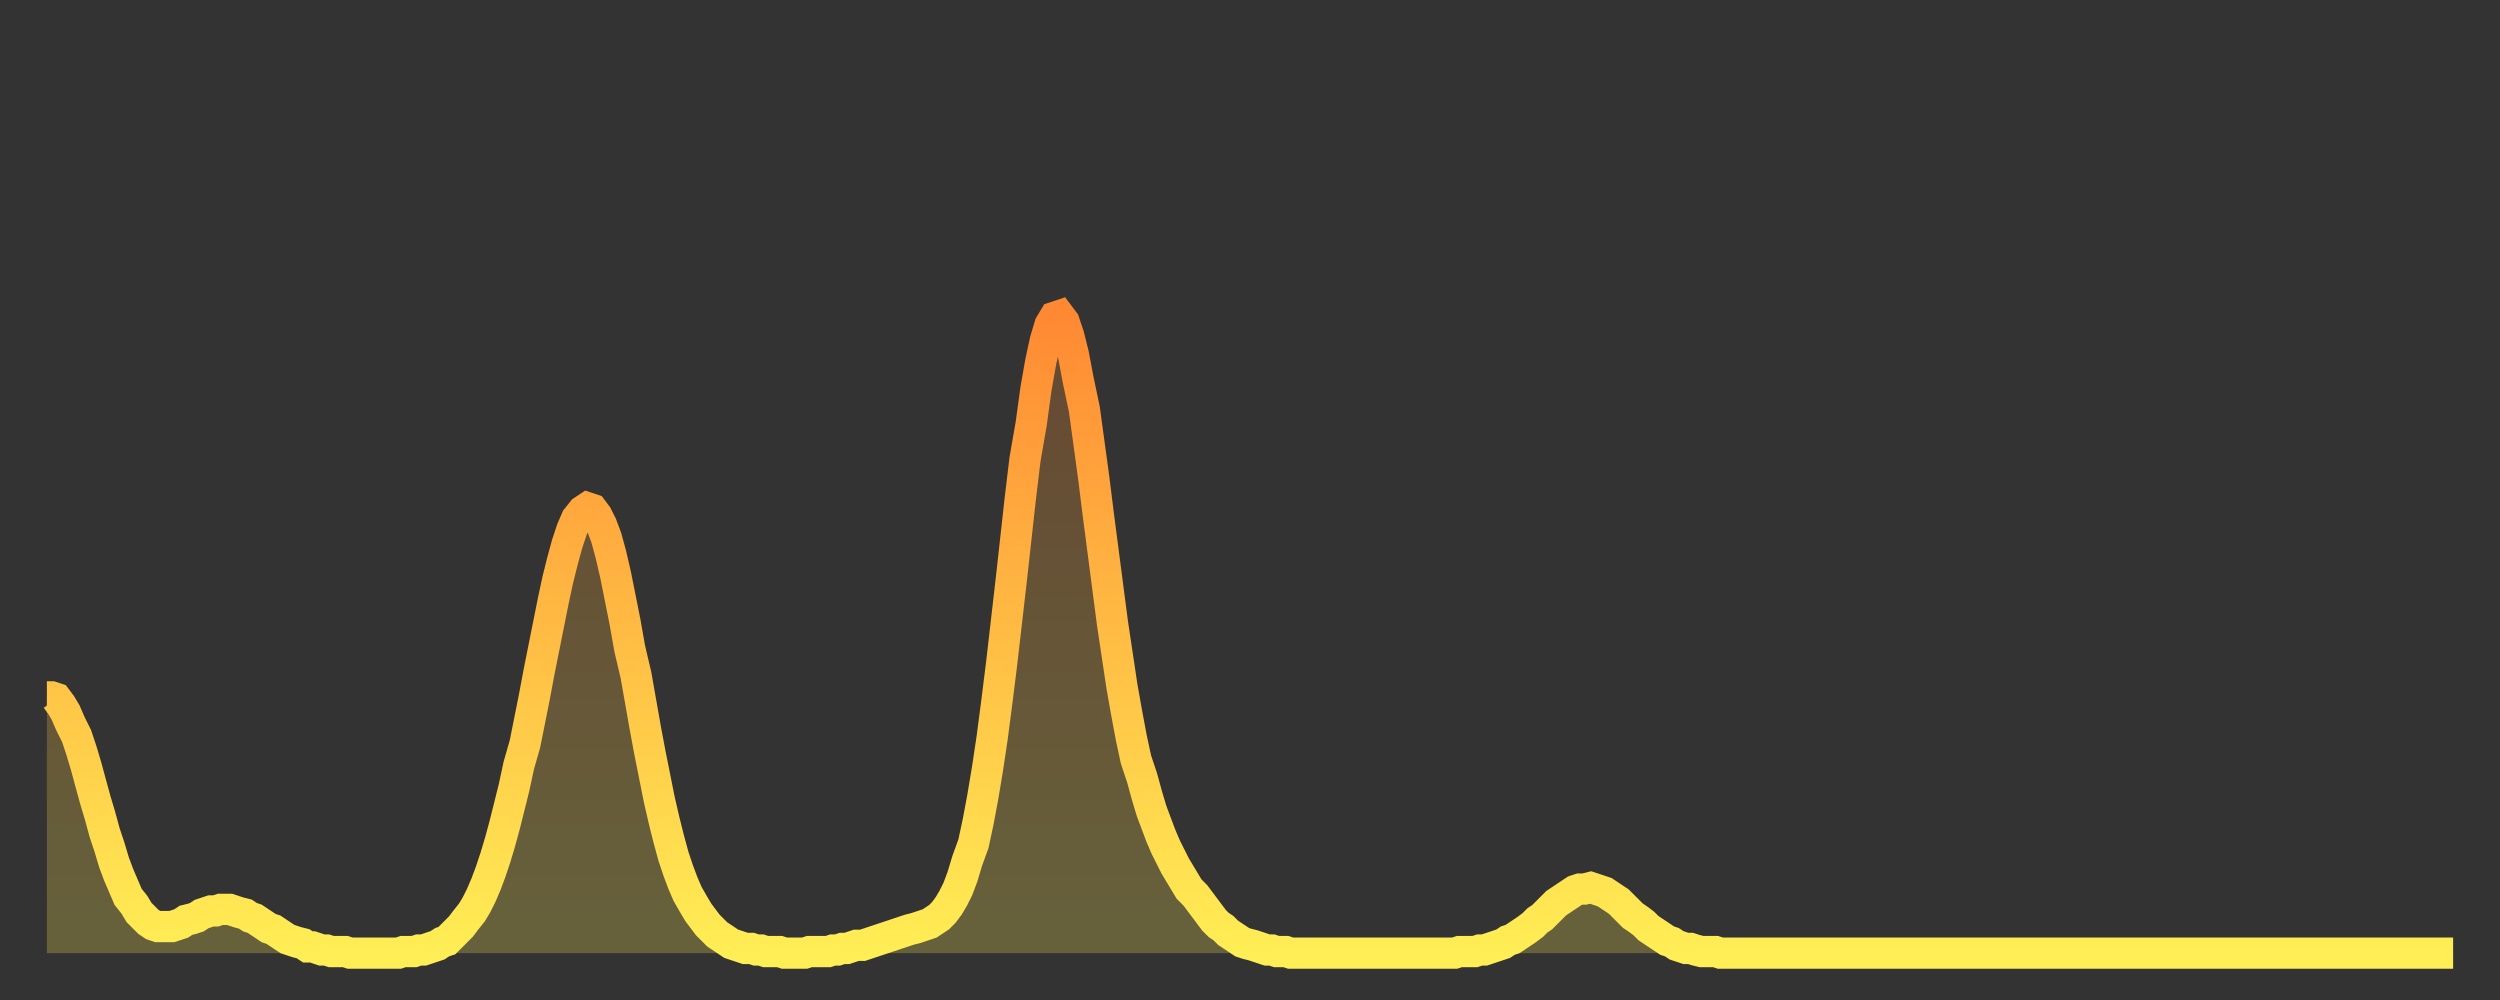 <?xml version="1.0" encoding="utf-8" ?>
<svg baseProfile="full" height="64" version="1.1" width="160" xmlns="http://www.w3.org/2000/svg" xmlns:ev="http://www.w3.org/2001/xml-events" xmlns:xlink="http://www.w3.org/1999/xlink"><rect width="100%" height="100%" fill="#333333" stroke="none"/><defs><linearGradient id="id2117078" x1="0" x2="0" y1="0" y2="1"><stop offset="0%" stop-color="#ff8933" /><stop offset="50%" stop-color="#ffbc44" /><stop offset="100%" stop-color="#ffee55" /></linearGradient></defs><g transform="translate(3,3)"><g><path d="M 0.0 41.6 0.3 41.6 0.6 41.7 0.9 42.1 1.2 42.6 1.5 43.3 1.9 44.1 2.2 45.0 2.5 46.0 2.8 47.1 3.1 48.2 3.4 49.2 3.7 50.3 4.0 51.2 4.3 52.2 4.6 53.0 4.9 53.7 5.2 54.4 5.6 54.9 5.9 55.4 6.2 55.7 6.5 56.0 6.8 56.2 7.1 56.3 7.4 56.3 7.7 56.3 8.0 56.3 8.3 56.2 8.6 56.1 8.9 55.9 9.3 55.8 9.6 55.7 9.9 55.5 10.2 55.4 10.5 55.3 10.8 55.3 11.1 55.2 11.4 55.2 11.7 55.2 12.0 55.3 12.3 55.4 12.7 55.5 13.0 55.7 13.3 55.8 13.6 56.0 13.9 56.2 14.2 56.4 14.5 56.5 14.8 56.7 15.1 56.9 15.4 57.1 15.7 57.2 16.0 57.3 16.4 57.4 16.7 57.6 17.0 57.6 17.3 57.7 17.6 57.8 17.9 57.8 18.2 57.9 18.5 57.9 18.8 57.9 19.1 57.9 19.4 58.0 19.8 58.0 20.1 58.0 20.4 58.0 20.7 58.0 21.0 58.0 21.3 58.0 21.6 58.0 21.9 58.0 22.2 58.0 22.5 58.0 22.8 57.9 23.1 57.9 23.5 57.9 23.8 57.8 24.1 57.8 24.4 57.7 24.7 57.6 25.0 57.5 25.3 57.3 25.6 57.2 25.9 56.9 26.2 56.6 26.5 56.3 26.8 55.9 27.2 55.4 27.5 54.9 27.8 54.3 28.1 53.6 28.4 52.8 28.7 51.9 29.0 50.9 29.3 49.8 29.6 48.6 29.9 47.4 30.2 46.0 30.6 44.6 30.9 43.1 31.2 41.6 31.5 40.0 31.8 38.5 32.1 37.0 32.4 35.5 32.7 34.1 33.0 32.9 33.3 31.8 33.6 30.9 33.9 30.2 34.3 29.7 34.6 29.5 34.9 29.6 35.2 30.0 35.5 30.6 35.8 31.4 36.1 32.5 36.4 33.8 36.7 35.3 37.0 36.8 37.3 38.5 37.7 40.2 38.0 41.9 38.3 43.6 38.6 45.2 38.9 46.7 39.2 48.2 39.5 49.5 39.8 50.7 40.1 51.8 40.4 52.7 40.7 53.5 41.0 54.2 41.4 54.9 41.7 55.4 42.0 55.8 42.3 56.2 42.6 56.5 42.9 56.8 43.2 57.0 43.5 57.2 43.8 57.4 44.1 57.5 44.4 57.6 44.7 57.7 45.1 57.7 45.4 57.8 45.7 57.8 46.0 57.9 46.3 57.9 46.6 57.9 46.9 57.9 47.2 58.0 47.5 58.0 47.8 58.0 48.1 58.0 48.5 58.0 48.8 57.9 49.1 57.9 49.4 57.9 49.7 57.9 50.0 57.9 50.3 57.8 50.6 57.8 50.9 57.7 51.2 57.7 51.5 57.6 51.8 57.5 52.2 57.5 52.5 57.4 52.8 57.3 53.1 57.2 53.4 57.1 53.7 57.0 54.0 56.9 54.3 56.8 54.6 56.7 54.9 56.6 55.2 56.5 55.6 56.4 55.9 56.3 56.2 56.2 56.5 56.1 56.8 55.9 57.1 55.7 57.4 55.4 57.7 55.0 58.0 54.5 58.3 53.9 58.6 53.1 58.9 52.1 59.3 51.0 59.6 49.6 59.9 48.0 60.2 46.2 60.5 44.2 60.8 41.9 61.1 39.5 61.4 36.9 61.7 34.3 62.0 31.6 62.3 28.9 62.6 26.4 63.0 24.1 63.3 21.9 63.6 20.2 63.9 18.8 64.2 17.8 64.5 17.3 64.8 17.2 65.1 17.6 65.4 18.5 65.7 19.7 66.0 21.3 66.4 23.2 66.7 25.4 67.0 27.6 67.3 30.0 67.6 32.3 67.9 34.6 68.2 36.9 68.5 38.9 68.8 40.9 69.1 42.6 69.4 44.2 69.7 45.6 70.1 46.8 70.4 47.9 70.7 48.9 71.0 49.7 71.3 50.5 71.6 51.2 71.9 51.8 72.2 52.4 72.5 52.9 72.8 53.4 73.1 53.9 73.5 54.3 73.8 54.7 74.1 55.1 74.4 55.5 74.7 55.9 75.0 56.2 75.3 56.4 75.6 56.7 75.9 56.9 76.2 57.1 76.5 57.3 76.8 57.4 77.2 57.5 77.5 57.6 77.8 57.7 78.1 57.8 78.4 57.8 78.7 57.9 79.0 57.9 79.3 57.9 79.6 58.0 79.9 58.0 80.2 58.0 80.5 58.0 80.9 58.0 81.2 58.0 81.5 58.0 81.8 58.0 82.1 58.0 82.4 58.0 82.7 58.0 83.0 58.0 83.3 58.0 83.6 58.0 83.9 58.0 84.3 58.0 84.6 58.0 84.9 58.0 85.2 58.0 85.5 58.0 85.8 58.0 86.1 58.0 86.4 58.0 86.7 58.0 87.0 58.0 87.3 58.0 87.6 58.0 88.0 58.0 88.3 58.0 88.6 58.0 88.9 58.0 89.2 58.0 89.5 58.0 89.8 58.0 90.1 58.0 90.4 57.9 90.7 57.9 91.0 57.9 91.4 57.9 91.7 57.8 92.0 57.8 92.3 57.7 92.6 57.6 92.9 57.5 93.2 57.4 93.5 57.2 93.8 57.1 94.1 56.9 94.4 56.7 94.7 56.5 95.1 56.2 95.4 55.9 95.7 55.7 96.0 55.4 96.3 55.1 96.6 54.8 96.9 54.6 97.2 54.4 97.5 54.2 97.8 54.0 98.1 53.9 98.4 53.9 98.8 53.8 99.1 53.9 99.4 54.0 99.7 54.1 100.0 54.3 100.3 54.5 100.6 54.7 100.9 55.0 101.2 55.3 101.5 55.6 101.8 55.8 102.2 56.1 102.5 56.4 102.8 56.6 103.1 56.8 103.4 57.0 103.7 57.2 104.0 57.3 104.3 57.5 104.6 57.6 104.9 57.7 105.2 57.7 105.5 57.8 105.9 57.9 106.2 57.9 106.5 57.9 106.8 57.9 107.1 58.0 107.4 58.0 107.7 58.0 108.0 58.0 108.3 58.0 108.6 58.0 108.9 58.0 109.3 58.0 109.6 58.0 109.9 58.0 110.2 58.0 110.5 58.0 110.8 58.0 111.1 58.0 111.4 58.0 111.7 58.0 112.0 58.0 112.3 58.0 112.6 58.0 113.0 58.0 113.3 58.0 113.6 58.0 113.9 58.0 114.2 58.0 114.5 58.0 114.8 58.0 115.1 58.0 115.4 58.0 115.7 58.0 116.0 58.0 116.3 58.0 116.7 58.0 117.0 58.0 117.3 58.0 117.6 58.0 117.9 58.0 118.2 58.0 118.5 58.0 118.8 58.0 119.1 58.0 119.4 58.0 119.7 58.0 120.1 58.0 120.4 58.0 120.7 58.0 121.0 58.0 121.3 58.0 121.6 58.0 121.9 58.0 122.2 58.0 122.5 58.0 122.8 58.0 123.1 58.0 123.4 58.0 123.8 58.0 124.1 58.0 124.4 58.0 124.7 58.0 125.0 58.0 125.3 58.0 125.6 58.0 125.9 58.0 126.2 58.0 126.5 58.0 126.8 58.0 127.2 58.0 127.5 58.0 127.8 58.0 128.1 58.0 128.4 58.0 128.7 58.0 129.0 58.0 129.3 58.0 129.6 58.0 129.9 58.0 130.2 58.0 130.5 58.0 130.9 58.0 131.2 58.0 131.5 58.0 131.8 58.0 132.1 58.0 132.4 58.0 132.7 58.0 133.0 58.0 133.3 58.0 133.6 58.0 133.9 58.0 134.2 58.0 134.6 58.0 134.9 58.0 135.2 58.0 135.5 58.0 135.8 58.0 136.1 58.0 136.4 58.0 136.7 58.0 137.0 58.0 137.3 58.0 137.6 58.0 138.0 58.0 138.3 58.0 138.6 58.0 138.9 58.0 139.2 58.0 139.5 58.0 139.8 58.0 140.1 58.0 140.4 58.0 140.7 58.0 141.0 58.0 141.3 58.0 141.7 58.0 142.0 58.0 142.3 58.0 142.6 58.0 142.9 58.0 143.2 58.0 143.5 58.0 143.8 58.0 144.1 58.0 144.4 58.0 144.7 58.0 145.1 58.0 145.4 58.0 145.7 58.0 146.0 58.0 146.3 58.0 146.6 58.0 146.9 58.0 147.2 58.0 147.5 58.0 147.8 58.0 148.1 58.0 148.4 58.0 148.8 58.0 149.1 58.0 149.4 58.0 149.7 58.0 150.0 58.0 150.3 58.0 150.6 58.0 150.9 58.0 151.2 58.0 151.5 58.0 151.8 58.0 152.1 58.0 152.5 58.0 152.8 58.0 153.1 58.0 153.4 58.0 153.7 58.0 154.0 58.0" fill="none" id="graph-curve" opacity="1" stroke="url(#id2117078)" stroke-width="2" /><path d="M 0 58 L 0.0 41.6 0.3 41.6 0.6 41.7 0.9 42.1 1.2 42.6 1.5 43.3 1.9 44.1 2.2 45.0 2.5 46.0 2.8 47.1 3.1 48.2 3.4 49.2 3.7 50.3 4.0 51.2 4.3 52.2 4.6 53.0 4.9 53.7 5.2 54.4 5.6 54.9 5.9 55.4 6.2 55.7 6.5 56.0 6.8 56.2 7.1 56.3 7.4 56.3 7.7 56.3 8.0 56.3 8.3 56.2 8.6 56.1 8.9 55.9 9.3 55.8 9.6 55.7 9.9 55.5 10.2 55.4 10.5 55.3 10.8 55.3 11.1 55.2 11.4 55.2 11.7 55.2 12.0 55.3 12.3 55.4 12.7 55.5 13.0 55.7 13.3 55.8 13.6 56.0 13.9 56.2 14.2 56.4 14.5 56.5 14.8 56.7 15.1 56.9 15.4 57.1 15.7 57.2 16.0 57.3 16.4 57.4 16.7 57.6 17.0 57.6 17.3 57.7 17.6 57.8 17.9 57.8 18.2 57.9 18.5 57.9 18.8 57.9 19.1 57.9 19.4 58.0 19.8 58.0 20.1 58.0 20.4 58.0 20.7 58.0 21.0 58.0 21.3 58.0 21.6 58.0 21.9 58.0 22.2 58.0 22.5 58.0 22.8 57.9 23.1 57.9 23.5 57.9 23.8 57.8 24.1 57.8 24.4 57.7 24.7 57.6 25.0 57.5 25.3 57.3 25.6 57.2 25.9 56.9 26.2 56.6 26.5 56.3 26.8 55.9 27.2 55.4 27.5 54.9 27.8 54.3 28.1 53.6 28.4 52.8 28.7 51.9 29.0 50.9 29.3 49.8 29.6 48.6 29.9 47.4 30.2 46.0 30.6 44.6 30.9 43.1 31.2 41.6 31.5 40.0 31.8 38.5 32.1 37.0 32.4 35.5 32.7 34.1 33.0 32.9 33.3 31.8 33.6 30.9 33.9 30.2 34.3 29.7 34.6 29.5 34.9 29.6 35.2 30.0 35.5 30.6 35.8 31.4 36.1 32.5 36.4 33.8 36.7 35.3 37.0 36.8 37.3 38.5 37.7 40.2 38.0 41.9 38.3 43.6 38.6 45.2 38.9 46.7 39.2 48.2 39.5 49.5 39.8 50.7 40.1 51.8 40.4 52.7 40.7 53.5 41.0 54.2 41.4 54.9 41.7 55.4 42.0 55.8 42.3 56.2 42.6 56.5 42.9 56.8 43.2 57.0 43.5 57.2 43.8 57.4 44.1 57.5 44.4 57.6 44.7 57.7 45.1 57.7 45.4 57.8 45.7 57.8 46.0 57.9 46.3 57.9 46.6 57.9 46.9 57.9 47.2 58.0 47.5 58.0 47.8 58.0 48.1 58.0 48.5 58.0 48.8 57.9 49.1 57.9 49.4 57.9 49.7 57.9 50.0 57.9 50.3 57.8 50.6 57.8 50.9 57.7 51.2 57.7 51.5 57.6 51.8 57.5 52.2 57.5 52.5 57.4 52.8 57.3 53.1 57.2 53.4 57.1 53.7 57.0 54.0 56.9 54.3 56.8 54.6 56.7 54.9 56.6 55.2 56.5 55.6 56.4 55.9 56.3 56.2 56.2 56.5 56.1 56.8 55.9 57.1 55.7 57.4 55.4 57.7 55.0 58.0 54.5 58.3 53.9 58.6 53.1 58.9 52.1 59.3 51.0 59.6 49.6 59.9 48.0 60.2 46.2 60.5 44.2 60.8 41.9 61.1 39.5 61.4 36.9 61.7 34.3 62.0 31.6 62.3 28.9 62.6 26.4 63.0 24.1 63.3 21.9 63.6 20.2 63.9 18.8 64.2 17.8 64.5 17.3 64.8 17.2 65.1 17.6 65.4 18.5 65.7 19.7 66.0 21.3 66.4 23.2 66.7 25.4 67.0 27.6 67.3 30.0 67.6 32.3 67.9 34.6 68.2 36.9 68.5 38.9 68.8 40.9 69.1 42.6 69.4 44.2 69.7 45.6 70.1 46.8 70.4 47.9 70.7 48.9 71.0 49.7 71.3 50.5 71.6 51.2 71.9 51.8 72.2 52.4 72.5 52.9 72.8 53.4 73.1 53.9 73.5 54.3 73.8 54.7 74.1 55.1 74.4 55.5 74.7 55.9 75.0 56.2 75.3 56.4 75.6 56.7 75.9 56.9 76.2 57.1 76.5 57.3 76.8 57.4 77.2 57.5 77.5 57.6 77.8 57.7 78.1 57.8 78.4 57.8 78.7 57.9 79.0 57.9 79.3 57.9 79.6 58.0 79.9 58.0 80.2 58.0 80.5 58.0 80.9 58.0 81.2 58.0 81.5 58.0 81.8 58.0 82.1 58.0 82.4 58.0 82.7 58.0 83.0 58.0 83.3 58.0 83.6 58.0 83.9 58.0 84.3 58.0 84.6 58.0 84.9 58.0 85.2 58.0 85.5 58.0 85.8 58.0 86.1 58.0 86.4 58.0 86.7 58.0 87.0 58.0 87.3 58.0 87.6 58.0 88.0 58.0 88.3 58.0 88.6 58.0 88.9 58.0 89.2 58.0 89.5 58.0 89.8 58.0 90.1 58.0 90.4 57.9 90.7 57.9 91.0 57.9 91.4 57.9 91.7 57.8 92.0 57.8 92.3 57.7 92.6 57.6 92.9 57.5 93.2 57.4 93.5 57.2 93.8 57.1 94.1 56.9 94.4 56.7 94.7 56.5 95.1 56.2 95.4 55.9 95.7 55.7 96.0 55.4 96.3 55.1 96.6 54.8 96.9 54.6 97.2 54.4 97.5 54.2 97.8 54.0 98.1 53.9 98.4 53.9 98.8 53.8 99.1 53.9 99.4 54.0 99.7 54.1 100.0 54.3 100.3 54.5 100.6 54.7 100.9 55.0 101.2 55.3 101.5 55.6 101.8 55.8 102.2 56.1 102.5 56.4 102.8 56.6 103.1 56.8 103.4 57.0 103.7 57.2 104.0 57.3 104.3 57.5 104.6 57.6 104.9 57.7 105.2 57.7 105.5 57.8 105.9 57.9 106.2 57.9 106.5 57.9 106.8 57.9 107.1 58.0 107.4 58.0 107.7 58.0 108.0 58.0 108.3 58.0 108.6 58.0 108.9 58.0 109.3 58.0 109.6 58.0 109.9 58.0 110.2 58.0 110.5 58.0 110.8 58.0 111.1 58.0 111.4 58.0 111.7 58.0 112.0 58.0 112.3 58.0 112.6 58.0 113.0 58.0 113.3 58.0 113.6 58.0 113.9 58.0 114.2 58.0 114.5 58.0 114.8 58.0 115.1 58.0 115.4 58.0 115.7 58.0 116.0 58.0 116.3 58.0 116.7 58.0 117.0 58.0 117.3 58.0 117.6 58.0 117.9 58.0 118.2 58.0 118.5 58.0 118.8 58.0 119.1 58.0 119.4 58.0 119.7 58.0 120.1 58.0 120.4 58.0 120.7 58.0 121.0 58.0 121.3 58.0 121.6 58.0 121.9 58.0 122.2 58.0 122.5 58.0 122.8 58.0 123.1 58.0 123.4 58.0 123.8 58.0 124.1 58.0 124.4 58.0 124.7 58.0 125.0 58.0 125.3 58.0 125.6 58.0 125.9 58.0 126.2 58.0 126.5 58.0 126.8 58.0 127.2 58.0 127.5 58.0 127.8 58.0 128.1 58.0 128.4 58.0 128.7 58.0 129.0 58.0 129.3 58.0 129.6 58.0 129.9 58.0 130.2 58.0 130.5 58.0 130.9 58.0 131.2 58.0 131.5 58.0 131.8 58.0 132.1 58.0 132.4 58.0 132.7 58.0 133.0 58.0 133.3 58.0 133.6 58.0 133.9 58.0 134.2 58.0 134.6 58.0 134.9 58.0 135.2 58.0 135.5 58.0 135.8 58.0 136.1 58.0 136.4 58.0 136.7 58.0 137.0 58.0 137.3 58.0 137.6 58.0 138.0 58.0 138.3 58.0 138.6 58.0 138.9 58.0 139.2 58.0 139.5 58.0 139.8 58.0 140.1 58.0 140.4 58.0 140.7 58.0 141.0 58.0 141.3 58.0 141.7 58.0 142.0 58.0 142.3 58.0 142.6 58.0 142.9 58.0 143.2 58.0 143.5 58.0 143.8 58.0 144.1 58.0 144.4 58.0 144.7 58.0 145.1 58.0 145.4 58.0 145.7 58.0 146.0 58.0 146.3 58.0 146.6 58.0 146.9 58.0 147.2 58.0 147.5 58.0 147.8 58.0 148.1 58.0 148.4 58.0 148.8 58.0 149.1 58.0 149.4 58.0 149.7 58.0 150.0 58.0 150.3 58.0 150.6 58.0 150.9 58.0 151.2 58.0 151.5 58.0 151.8 58.0 152.1 58.0 152.5 58.0 152.8 58.0 153.1 58.0 153.4 58.0 153.7 58.0 154.0 58.0 154 58" fill="url(#id2117078)" fill-opacity=".25" id="graph-shadow" /></g></g></svg>
